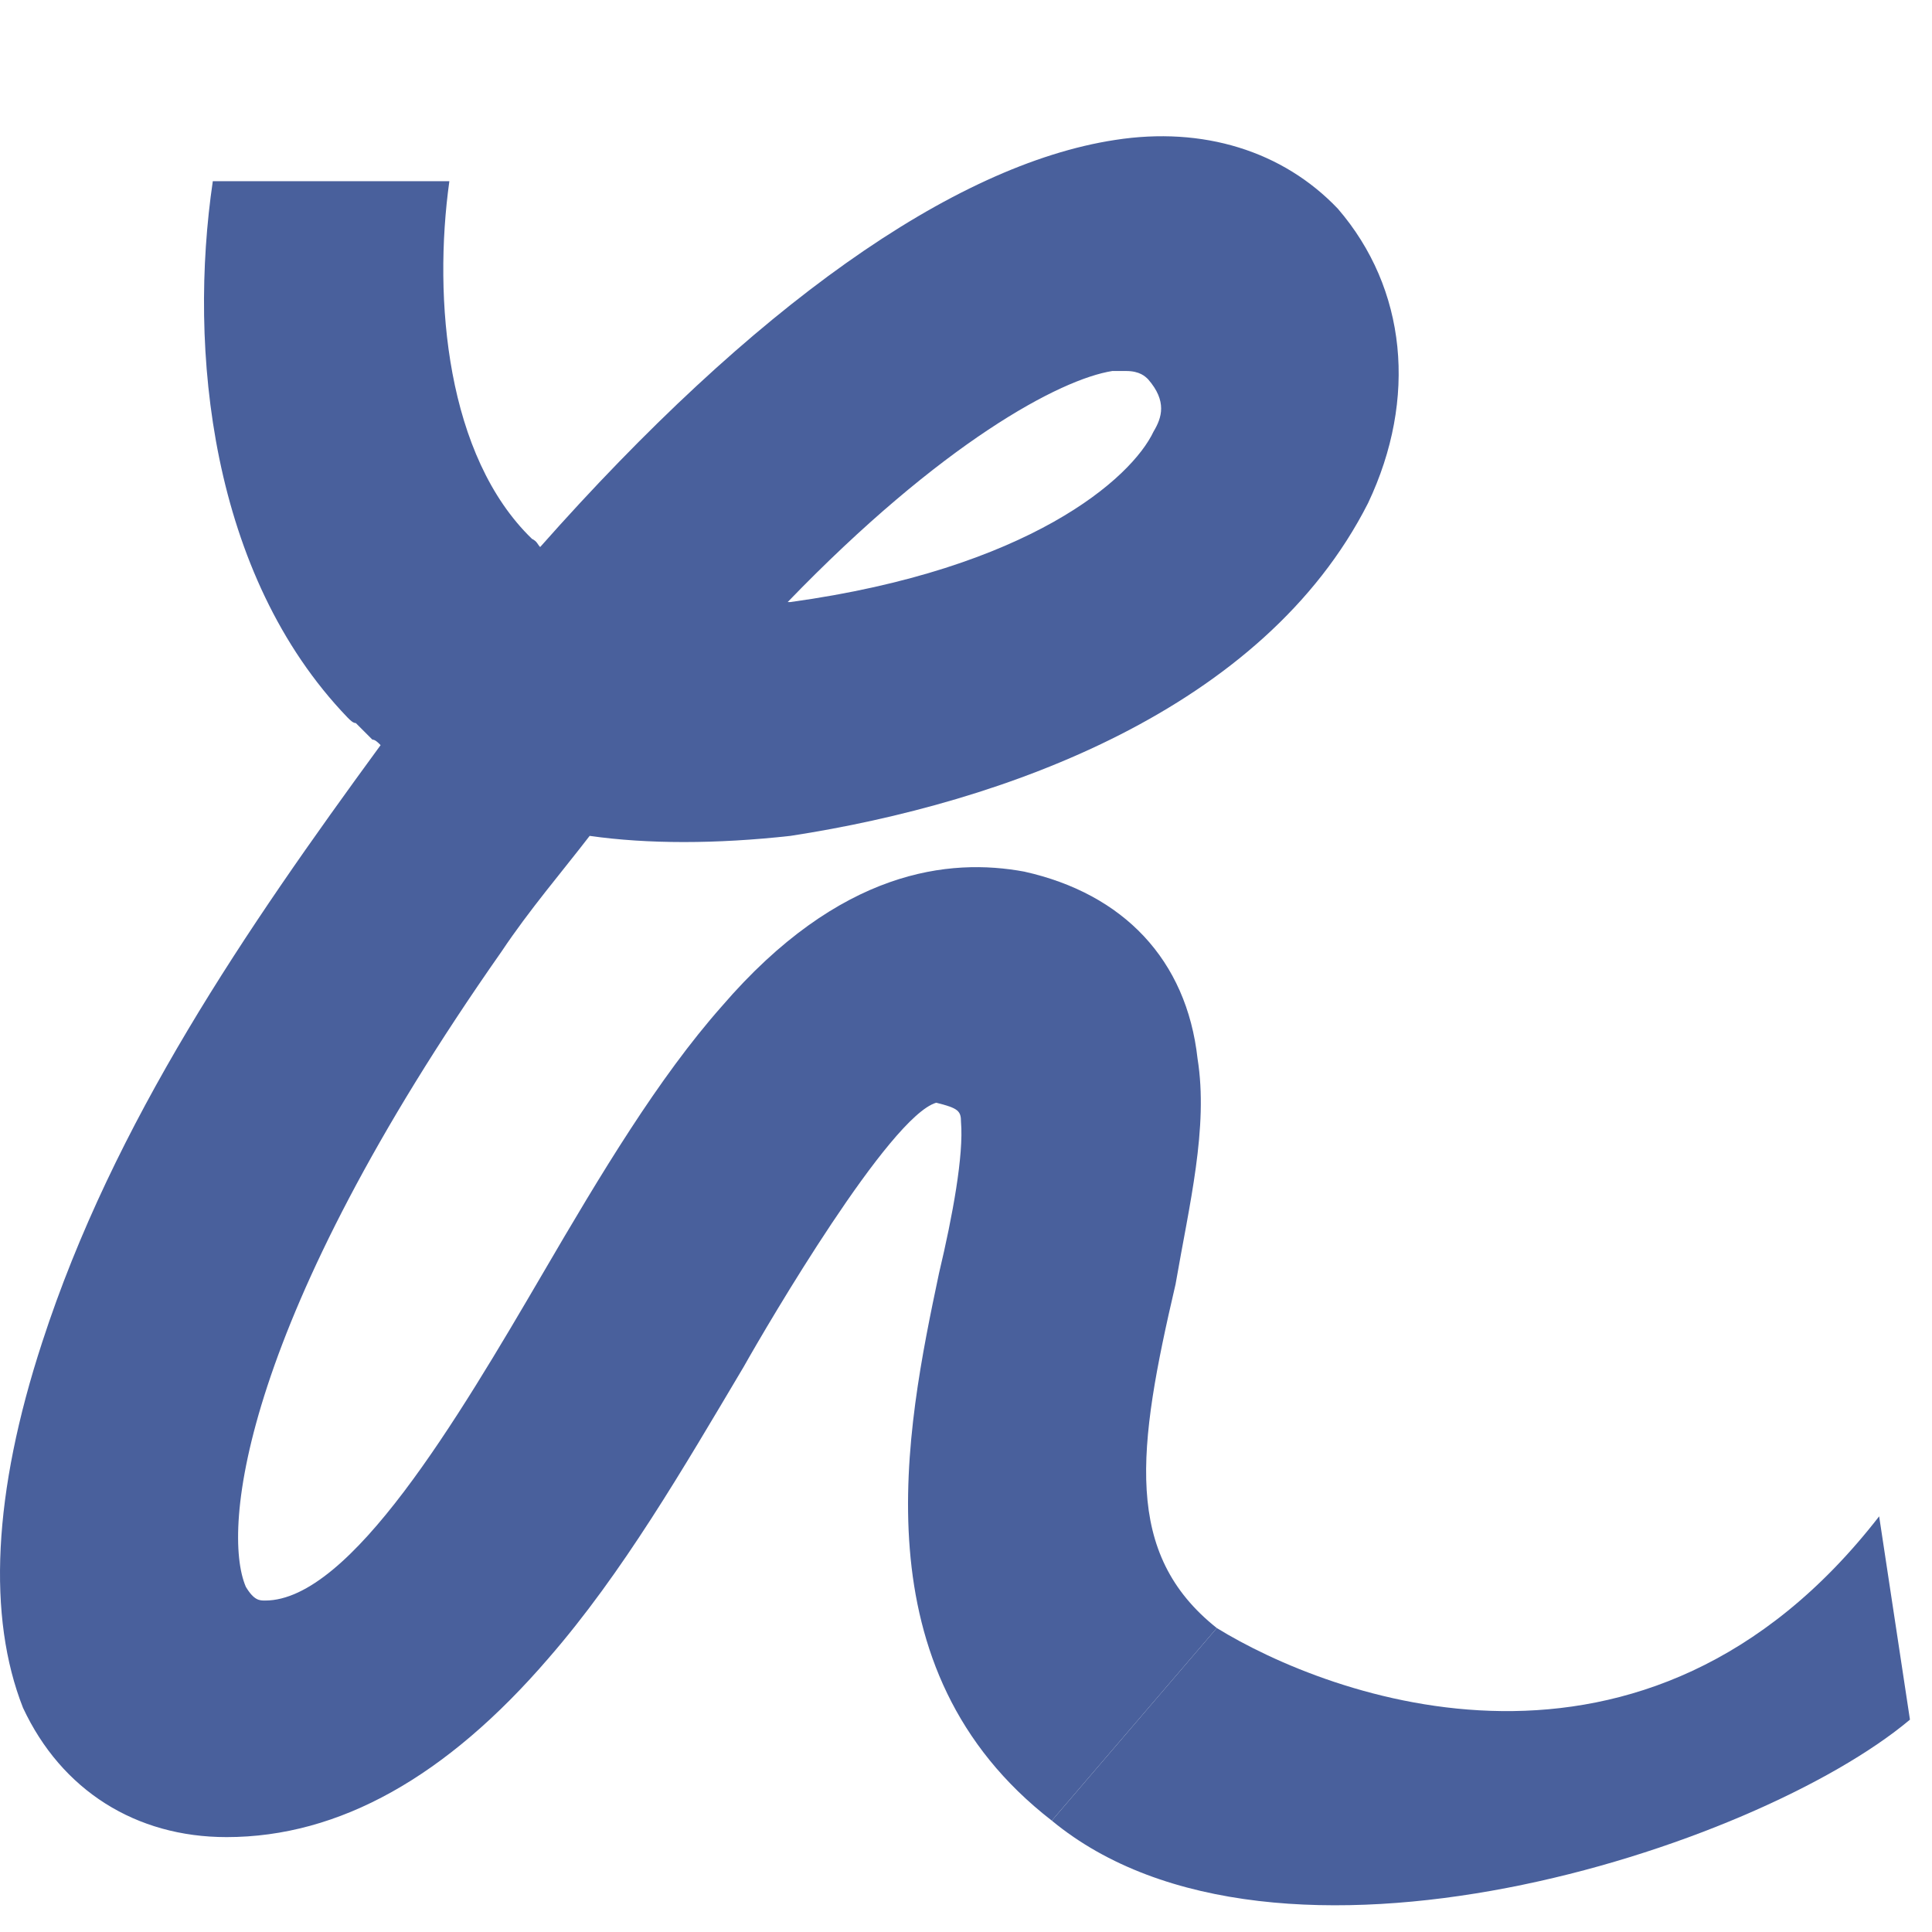 <?xml version="1.0" encoding="UTF-8"?>
<svg xmlns="http://www.w3.org/2000/svg" width="34" height="34" fill="none">
    <path
        d="M 20.688 22.6 C 20.01 25.505 19.768 27.344 21.414 28.651 C 21.414 28.651 19.644 30.717 18.51 32.04 C 15.073 29.377 15.944 25.166 16.525 22.407 C 16.767 21.39 16.961 20.325 16.912 19.744 C 16.912 19.551 16.864 19.502 16.476 19.406 C 15.654 19.648 13.524 23.278 13.088 24.053 C 12.023 25.844 10.958 27.683 9.651 29.184 C 7.86 31.265 5.972 32.33 3.987 32.33 C 2.39 32.33 1.083 31.507 0.405 30.055 C -0.224 28.458 -0.127 26.279 0.744 23.617 C 2.003 19.744 4.326 16.356 6.698 13.113 C 6.65 13.064 6.601 13.016 6.553 13.016 L 6.262 12.725 C 6.214 12.725 6.166 12.677 6.117 12.628 C 3.697 10.111 3.31 6.142 3.745 3.189 L 7.908 3.189 C 7.618 5.271 7.86 8.03 9.361 9.482 C 9.457 9.53 9.457 9.579 9.506 9.627 C 13.233 5.416 16.767 2.899 19.623 2.463 C 21.172 2.221 22.576 2.657 23.544 3.673 C 24.754 5.077 24.948 7.013 24.076 8.853 C 22.237 12.483 17.687 14.129 13.911 14.71 C 12.604 14.855 11.394 14.855 10.377 14.71 C 9.893 15.339 9.312 16.017 8.828 16.743 C 4.278 23.23 3.891 26.909 4.326 27.925 C 4.471 28.167 4.568 28.167 4.665 28.167 C 6.166 28.167 8.054 24.972 9.554 22.407 C 10.571 20.664 11.587 18.97 12.701 17.711 C 14.782 15.291 16.718 15.097 18.025 15.339 C 19.768 15.727 20.882 16.888 21.075 18.631 C 21.269 19.841 20.93 21.197 20.688 22.6 Z M 19.575 6.529 C 18.655 6.674 16.573 7.788 13.862 10.595 L 13.911 10.595 C 18.122 10.014 19.913 8.417 20.301 7.594 C 20.446 7.352 20.543 7.062 20.204 6.674 C 20.155 6.626 20.059 6.529 19.817 6.529 C 19.72 6.529 19.671 6.529 19.575 6.529 Z"
        fill="rgb(73,96,156)"></path>
    <path
        d="M 18.51 32.04 L 21.414 28.651 C 23.373 29.856 28.95 31.998 33.07 26.685 L 33.612 30.263 C 30.901 32.54 22.444 35.29 18.51 32.04 Z"
        fill="rgb(73,96,156)"></path>
</svg>